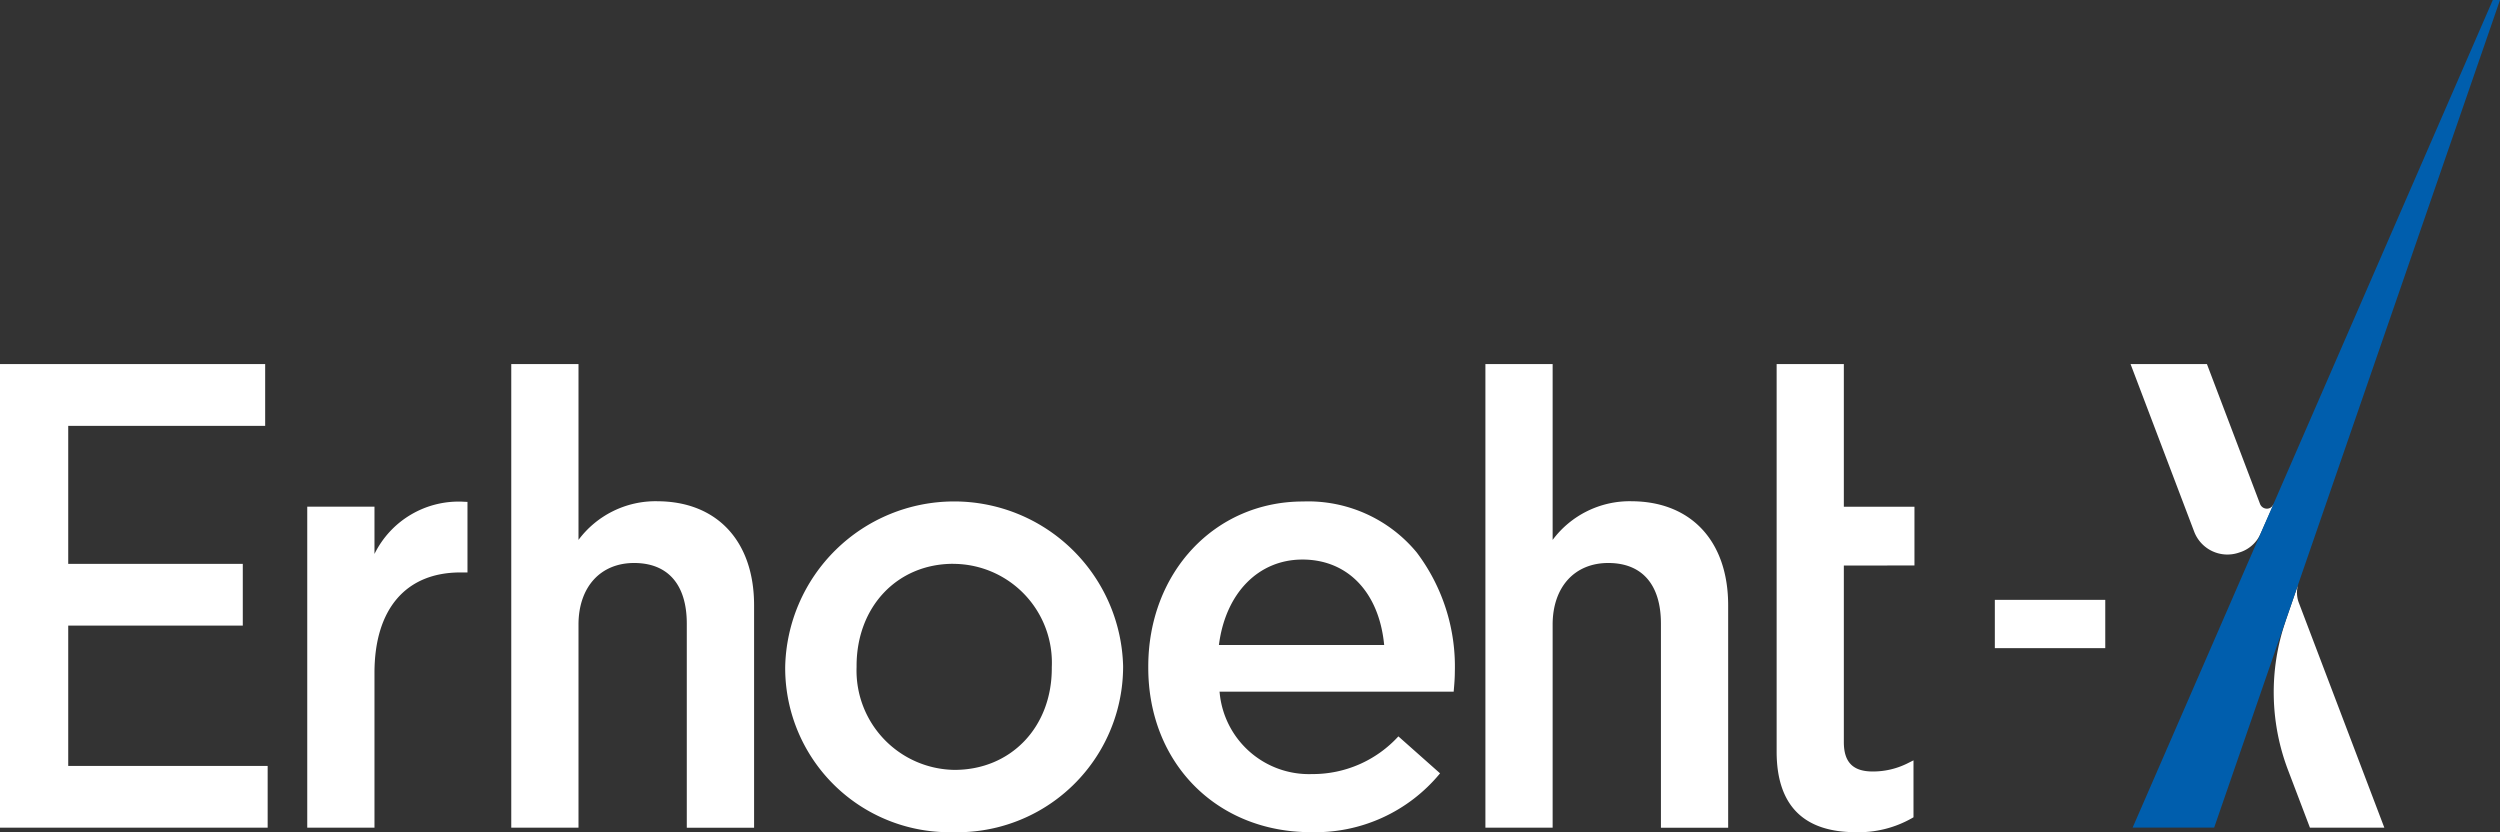 <svg xmlns="http://www.w3.org/2000/svg" width="188.795" height="62.844" viewBox="0 0 188.795 62.844">
  <rect x="0" y="0" width="188.795" height="62.844" fill="#333333" stroke="none"/>
  <g id="グループ_725" data-name="グループ 725" transform="translate(-11768.538 -3766.846)">
    <rect id="長方形_585" data-name="長方形 585" width="8.339" height="3.647" transform="translate(11919.184 3812.146)" fill="#fff"/>
    <path id="パス_573" data-name="パス 573" d="M0,148.314v35.01H20.213v-4.663H5.152v-10.6H18.335V163.4H5.152V152.977H20.025v-4.664Z" transform="translate(11768.538 3646.028)" fill="#fff"/>
    <path id="パス_574" data-name="パス 574" d="M130.235,208.289v-3.57h-5.077v24.241h5.077V217.268c0-4.82,2.367-7.584,6.494-7.584h.529v-5.328l-.255-.011a7.083,7.083,0,0,0-6.769,3.945" transform="translate(11666.583 3600.392)" fill="#fff"/>
    <path id="パス_575" data-name="パス 575" d="M219.271,158.669a7.262,7.262,0,0,0-5.931,2.921V148.313h-5.077v35.01h5.077V167.987c0-2.827,1.65-4.654,4.2-4.654s3.978,1.626,3.978,4.579v15.412H226.6v-16.8c0-4.844-2.808-7.853-7.327-7.853" transform="translate(11598.885 3646.029)" fill="#fff"/>
    <path id="パス_576" data-name="パス 576" d="M332.537,229.255a12.4,12.4,0,0,1-12.691-12.372v-.091a12.763,12.763,0,0,1,25.519-.091v.091a12.515,12.515,0,0,1-12.828,12.464m0-20.267c-4.231,0-7.3,3.244-7.3,7.713v.091a7.5,7.5,0,0,0,7.394,7.758c4.258,0,7.348-3.224,7.348-7.667v-.091a7.461,7.461,0,0,0-7.439-7.8" transform="translate(11507.988 3600.435)" fill="#fff"/>
    <path id="パス_577" data-name="パス 577" d="M480.024,229.255c-7.116,0-12.281-5.223-12.281-12.418v-.091c0-7.105,5.025-12.464,11.689-12.464a10.638,10.638,0,0,1,8.583,3.848,14.292,14.292,0,0,1,2.879,9.025c0,.46-.039.926-.081,1.419l-.006.068H473.122l.011.07a6.775,6.775,0,0,0,6.983,6.155,8.757,8.757,0,0,0,6.515-2.847l3.147,2.792a12.18,12.18,0,0,1-9.753,4.441m-.638-20.586c-3.307,0-5.78,2.506-6.3,6.384l-.009.069h12.48l-.007-.067c-.4-3.939-2.766-6.386-6.164-6.386" transform="translate(11387.51 3600.435)" fill="#fff"/>
    <path id="パス_578" data-name="パス 578" d="M616.085,158.669a7.261,7.261,0,0,0-5.931,2.921V148.313h-5.077v35.01h5.077V167.987c0-2.827,1.65-4.654,4.2-4.654s3.978,1.626,3.978,4.579v15.412h5.077v-16.8c0-4.844-2.807-7.853-7.327-7.853" transform="translate(11275.636 3646.029)" fill="#fff"/>
    <path id="パス_579" data-name="パス 579" d="M734.108,163.522v-4.438h-5.333V148.314H723.7v29.261c0,4.039,2.011,6.088,5.975,6.088a8.127,8.127,0,0,0,4.225-1.048l.135-.077v-4.3l-.385.193a5.828,5.828,0,0,1-2.7.648c-1.484,0-2.175-.7-2.175-2.213v-13.34Z" transform="translate(11179.006 3646.028)" fill="#fff"/>
    <path id="パス_580" data-name="パス 580" d="M928.692,240.957l-.608-1.6a2.206,2.206,0,0,1-.13-.7,2.135,2.135,0,0,1,.095-.672v0l-.521,1.51-.448,1.3h.005a16.527,16.527,0,0,0,.209,11.264l1.638,4.308h5.618Z" transform="translate(11014.048 3572.984)" fill="#fff"/>
    <path id="パス_581" data-name="パス 581" d="M878.689,158.9h-.021a.53.53,0,0,1-.493.331.556.556,0,0,1-.519-.363h0l-4.008-10.555H867.88l4.8,12.643a2.685,2.685,0,0,0,3.411,1.584,2.569,2.569,0,0,0,1.6-1.4Z" transform="translate(11061.554 3646.029)" fill="#fff"/>
    <path id="パス_582" data-name="パス 582" d="M895.943,0l-27.2,62.5H874.9L896.486,0Z" transform="translate(11060.847 3766.846)" fill="#005ead"/>
    <rect id="長方形_586" data-name="長方形 586" width="188.795" height="62.844" transform="translate(11768.538 3766.846)" fill="none"/>
  </g>
</svg>
